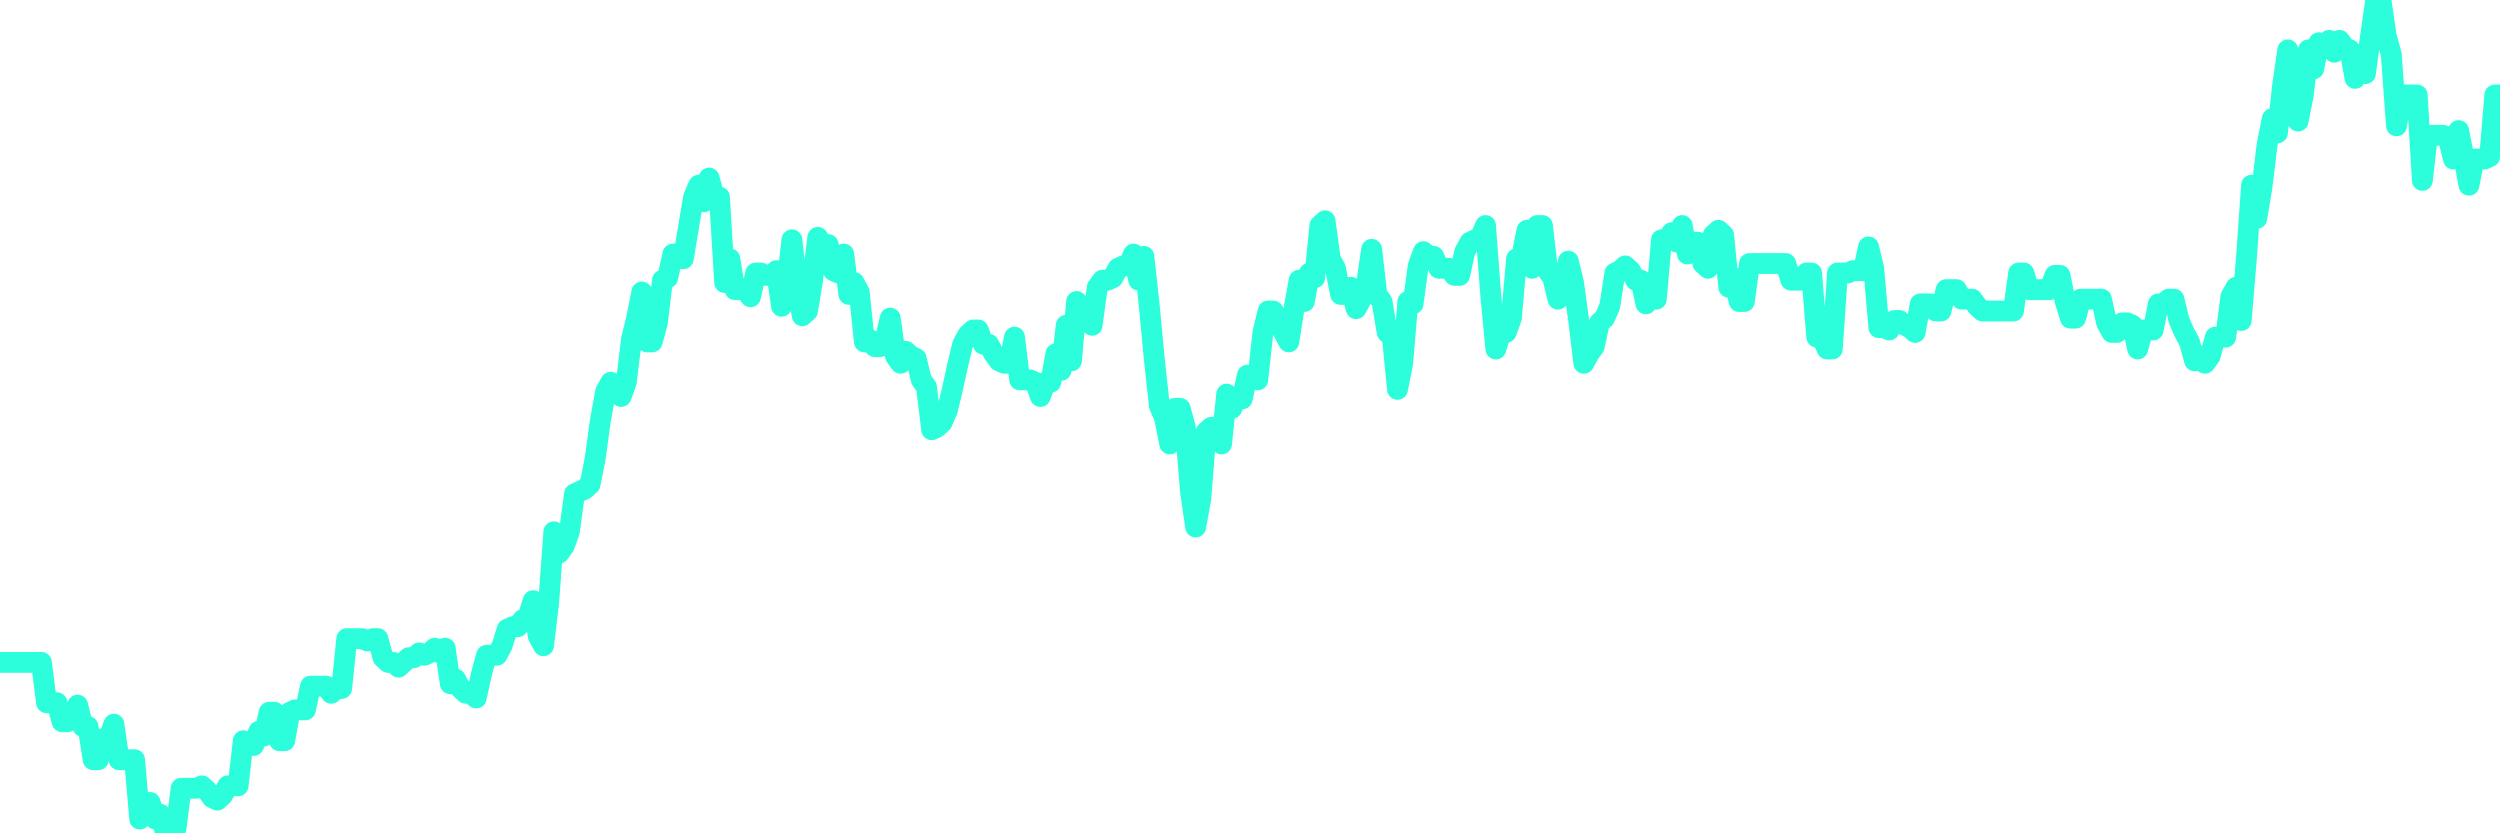 <?xml version="1.0" encoding="UTF-8"?>
<svg width="240" height="80" version="1.1" xmlns="http://www.w3.org/2000/svg">
    <path d="M0,63.59 L0.497,63.59 L0.994,63.59 L1.491,63.59 L1.988,63.59 L2.484,63.59 L2.981,63.59 L3.478,63.59 L3.975,63.59 L4.472,67.464 L4.969,67.464 L5.466,67.464 L5.963,69.288 L6.46,69.288 L6.957,68.832 L7.453,67.692 L7.95,69.744 L8.447,69.744 L8.944,72.934 L9.441,72.934 L9.938,70.883 L10.435,70.883 L10.932,69.516 L11.429,72.934 L11.925,72.934 L12.422,72.934 L12.919,72.934 L13.416,78.632 L13.913,77.037 L14.41,77.037 L14.907,78.632 L15.404,78.177 L15.901,80 L16.398,79.544 L16.894,79.544 L17.391,75.67 L17.888,75.67 L18.385,75.67 L18.882,75.67 L19.379,75.442 L19.876,75.897 L20.373,76.581 L20.87,76.809 L21.366,76.353 L21.863,75.442 L22.36,75.442 L22.857,75.442 L23.354,71.111 L23.851,71.339 L24.348,71.567 L24.845,70.199 L25.342,70.655 L25.839,68.376 L26.335,68.376 L26.832,71.111 L27.329,71.111 L27.826,68.376 L28.323,68.148 L28.82,68.148 L29.317,68.148 L29.814,65.869 L30.311,65.869 L30.807,65.869 L31.304,65.869 L31.801,66.553 L32.298,66.097 L32.795,66.097 L33.292,61.311 L33.789,61.311 L34.286,61.311 L34.783,61.311 L35.28,61.538 L35.776,61.311 L36.273,61.311 L36.77,63.134 L37.267,63.59 L37.764,63.59 L38.261,64.046 L38.758,63.59 L39.255,63.134 L39.752,63.134 L40.248,62.678 L40.745,62.906 L41.242,62.678 L41.739,62.222 L42.236,62.678 L42.733,62.222 L43.23,65.641 L43.727,65.185 L44.224,66.097 L44.72,66.553 L45.217,66.553 L45.714,67.009 L46.211,64.729 L46.708,62.906 L47.205,62.906 L47.702,62.906 L48.199,61.994 L48.696,60.399 L49.193,60.171 L49.689,60.171 L50.186,59.487 L50.683,59.259 L51.18,57.664 L51.677,61.083 L52.174,61.994 L52.671,57.892 L53.168,51.054 L53.665,53.105 L54.161,52.422 L54.658,51.054 L55.155,47.407 L55.652,47.179 L56.149,46.952 L56.646,46.496 L57.143,43.989 L57.64,40.342 L58.137,37.607 L58.634,36.695 L59.13,37.379 L59.627,38.063 L60.124,36.695 L60.621,32.593 L61.118,30.541 L61.615,28.034 L62.112,32.821 L62.609,32.821 L63.106,30.997 L63.602,26.895 L64.099,26.667 L64.596,24.387 L65.093,24.387 L65.59,24.843 L66.087,21.88 L66.584,18.917 L67.081,17.778 L67.578,19.373 L68.075,17.094 L68.571,18.917 L69.068,18.917 L69.565,27.123 L70.062,24.843 L70.559,27.806 L71.056,27.806 L71.553,27.806 L72.05,28.49 L72.547,26.211 L73.043,26.211 L73.54,26.439 L74.037,26.439 L74.534,25.983 L75.031,29.402 L75.528,27.35 L76.025,23.02 L76.522,27.578 L77.019,30.313 L77.516,29.858 L78.012,26.895 L78.509,22.792 L79.006,23.932 L79.503,23.476 L80,25.983 L80.497,26.211 L80.994,24.387 L81.491,28.262 L81.988,27.123 L82.484,28.034 L82.981,32.821 L83.478,32.593 L83.975,33.276 L84.472,33.276 L84.969,32.593 L85.466,30.541 L85.963,34.188 L86.46,34.872 L86.957,33.732 L87.453,34.188 L87.95,34.416 L88.447,36.467 L88.944,37.151 L89.441,41.254 L89.938,41.026 L90.435,40.57 L90.932,39.43 L91.429,37.379 L91.925,35.1 L92.422,33.048 L92.919,32.137 L93.416,31.681 L93.913,31.681 L94.41,33.048 L94.907,33.048 L95.404,33.96 L95.901,34.644 L96.398,34.872 L96.894,34.872 L97.391,32.365 L97.888,36.467 L98.385,36.467 L98.882,36.467 L99.379,36.695 L99.876,38.063 L100.373,36.695 L100.87,36.695 L101.366,33.96 L101.863,35.556 L102.36,31.225 L102.857,34.644 L103.354,28.946 L103.851,30.313 L104.348,30.313 L104.845,31.225 L105.342,27.578 L105.839,26.895 L106.335,26.895 L106.832,26.667 L107.329,25.755 L107.826,25.527 L108.323,25.527 L108.82,24.387 L109.317,26.895 L109.814,24.615 L110.311,29.174 L110.807,34.416 L111.304,38.974 L111.801,40.114 L112.298,42.621 L112.795,39.202 L113.292,39.202 L113.789,41.026 L114.286,47.179 L114.783,50.598 L115.28,47.863 L115.776,41.481 L116.273,41.026 L116.77,41.026 L117.267,42.621 L117.764,37.835 L118.261,39.202 L118.758,38.063 L119.255,38.291 L119.752,36.011 L120.248,36.239 L120.745,36.467 L121.242,31.909 L121.739,29.858 L122.236,29.858 L122.733,30.997 L123.23,31.909 L123.727,32.821 L124.224,29.63 L124.72,26.895 L125.217,28.946 L125.714,26.211 L126.211,26.667 L126.708,21.652 L127.205,21.197 L127.702,24.843 L128.199,25.755 L128.696,28.262 L129.193,28.262 L129.689,27.578 L130.186,29.63 L130.683,28.718 L131.18,27.35 L131.677,23.932 L132.174,28.262 L132.671,28.946 L133.168,31.909 L133.665,32.365 L134.161,37.379 L134.658,34.872 L135.155,28.946 L135.652,29.174 L136.149,25.527 L136.646,24.16 L137.143,24.615 L137.64,24.615 L138.137,25.755 L138.634,25.755 L139.13,25.755 L139.627,26.439 L140.124,26.439 L140.621,24.16 L141.118,23.248 L141.615,23.02 L142.112,22.792 L142.609,21.652 L143.106,28.262 L143.602,33.504 L144.099,31.909 L144.596,31.909 L145.093,30.541 L145.59,24.843 L146.087,24.615 L146.584,22.108 L147.081,25.755 L147.578,21.652 L148.075,21.652 L148.571,25.983 L149.068,26.667 L149.565,28.718 L150.062,27.35 L150.559,25.071 L151.056,27.123 L151.553,30.769 L152.05,34.872 L152.547,33.96 L153.043,33.276 L153.54,30.997 L154.037,30.541 L154.534,29.402 L155.031,26.211 L155.528,25.983 L156.025,25.527 L156.522,25.983 L157.019,26.895 L157.516,26.895 L158.012,29.174 L158.509,28.49 L159.006,28.718 L159.503,23.02 L160,23.02 L160.497,22.336 L160.994,23.248 L161.491,21.652 L161.988,24.387 L162.484,23.248 L162.981,23.248 L163.478,25.299 L163.975,25.755 L164.472,22.564 L164.969,22.108 L165.466,22.564 L165.963,27.578 L166.46,26.667 L166.957,28.946 L167.453,28.946 L167.95,25.299 L168.447,25.299 L168.944,25.299 L169.441,25.299 L169.938,25.299 L170.435,25.299 L170.932,25.299 L171.429,25.299 L171.925,26.895 L172.422,26.895 L172.919,26.895 L173.416,26.211 L173.913,26.211 L174.41,32.365 L174.907,32.365 L175.404,33.504 L175.901,33.504 L176.398,26.211 L176.894,26.211 L177.391,26.211 L177.888,25.983 L178.385,25.983 L178.882,25.983 L179.379,23.704 L179.876,25.755 L180.373,31.453 L180.87,31.453 L181.366,31.681 L181.863,30.769 L182.36,30.769 L182.857,31.225 L183.354,31.453 L183.851,31.909 L184.348,29.174 L184.845,29.174 L185.342,29.174 L185.839,29.858 L186.335,29.858 L186.832,27.806 L187.329,27.806 L187.826,27.806 L188.323,28.718 L188.82,28.718 L189.317,28.718 L189.814,29.402 L190.311,29.858 L190.807,29.858 L191.304,29.858 L191.801,29.858 L192.298,29.858 L192.795,29.858 L193.292,29.858 L193.789,26.211 L194.286,26.211 L194.783,27.806 L195.28,27.806 L195.776,27.806 L196.273,27.806 L196.77,27.806 L197.267,26.439 L197.764,26.439 L198.261,28.946 L198.758,30.541 L199.255,30.541 L199.752,28.718 L200.248,28.718 L200.745,28.718 L201.242,28.718 L201.739,28.718 L202.236,30.997 L202.733,31.909 L203.23,31.909 L203.727,30.997 L204.224,30.997 L204.72,31.225 L205.217,33.504 L205.714,31.681 L206.211,31.681 L206.708,31.681 L207.205,29.174 L207.702,29.174 L208.199,28.718 L208.696,28.718 L209.193,30.769 L209.689,31.909 L210.186,32.821 L210.683,34.644 L211.18,34.188 L211.677,34.872 L212.174,34.188 L212.671,32.365 L213.168,32.365 L213.665,32.365 L214.161,28.49 L214.658,27.578 L215.155,30.769 L215.652,24.843 L216.149,17.778 L216.646,20.969 L217.143,18.006 L217.64,13.903 L218.137,11.396 L218.634,12.764 L219.13,8.205 L219.627,4.786 L220.124,9.573 L220.621,11.624 L221.118,9.117 L221.615,4.786 L222.112,6.61 L222.609,4.103 L223.106,4.33 L223.602,3.875 L224.099,5.014 L224.596,3.875 L225.093,4.558 L225.59,4.786 L226.087,7.521 L226.584,6.382 L227.081,7.066 L227.578,3.419 L228.075,0 L228.571,0 L229.068,3.419 L229.565,5.242 L230.062,12.08 L230.559,9.117 L231.056,9.117 L231.553,9.117 L232.05,9.117 L232.547,17.322 L233.043,12.991 L233.54,12.991 L234.037,12.991 L234.534,12.991 L235.031,13.219 L235.528,15.271 L236.025,12.536 L236.522,15.043 L237.019,17.778 L237.516,15.271 L238.012,15.271 L238.509,15.271 L239.006,15.043 L239.503,9.117 L240,9.117" 
        fill="none" 
        stroke="#2CFEDC" 
        stroke-width="2" 
        stroke-linecap="round" 
        stroke-linejoin="round"/>
</svg>